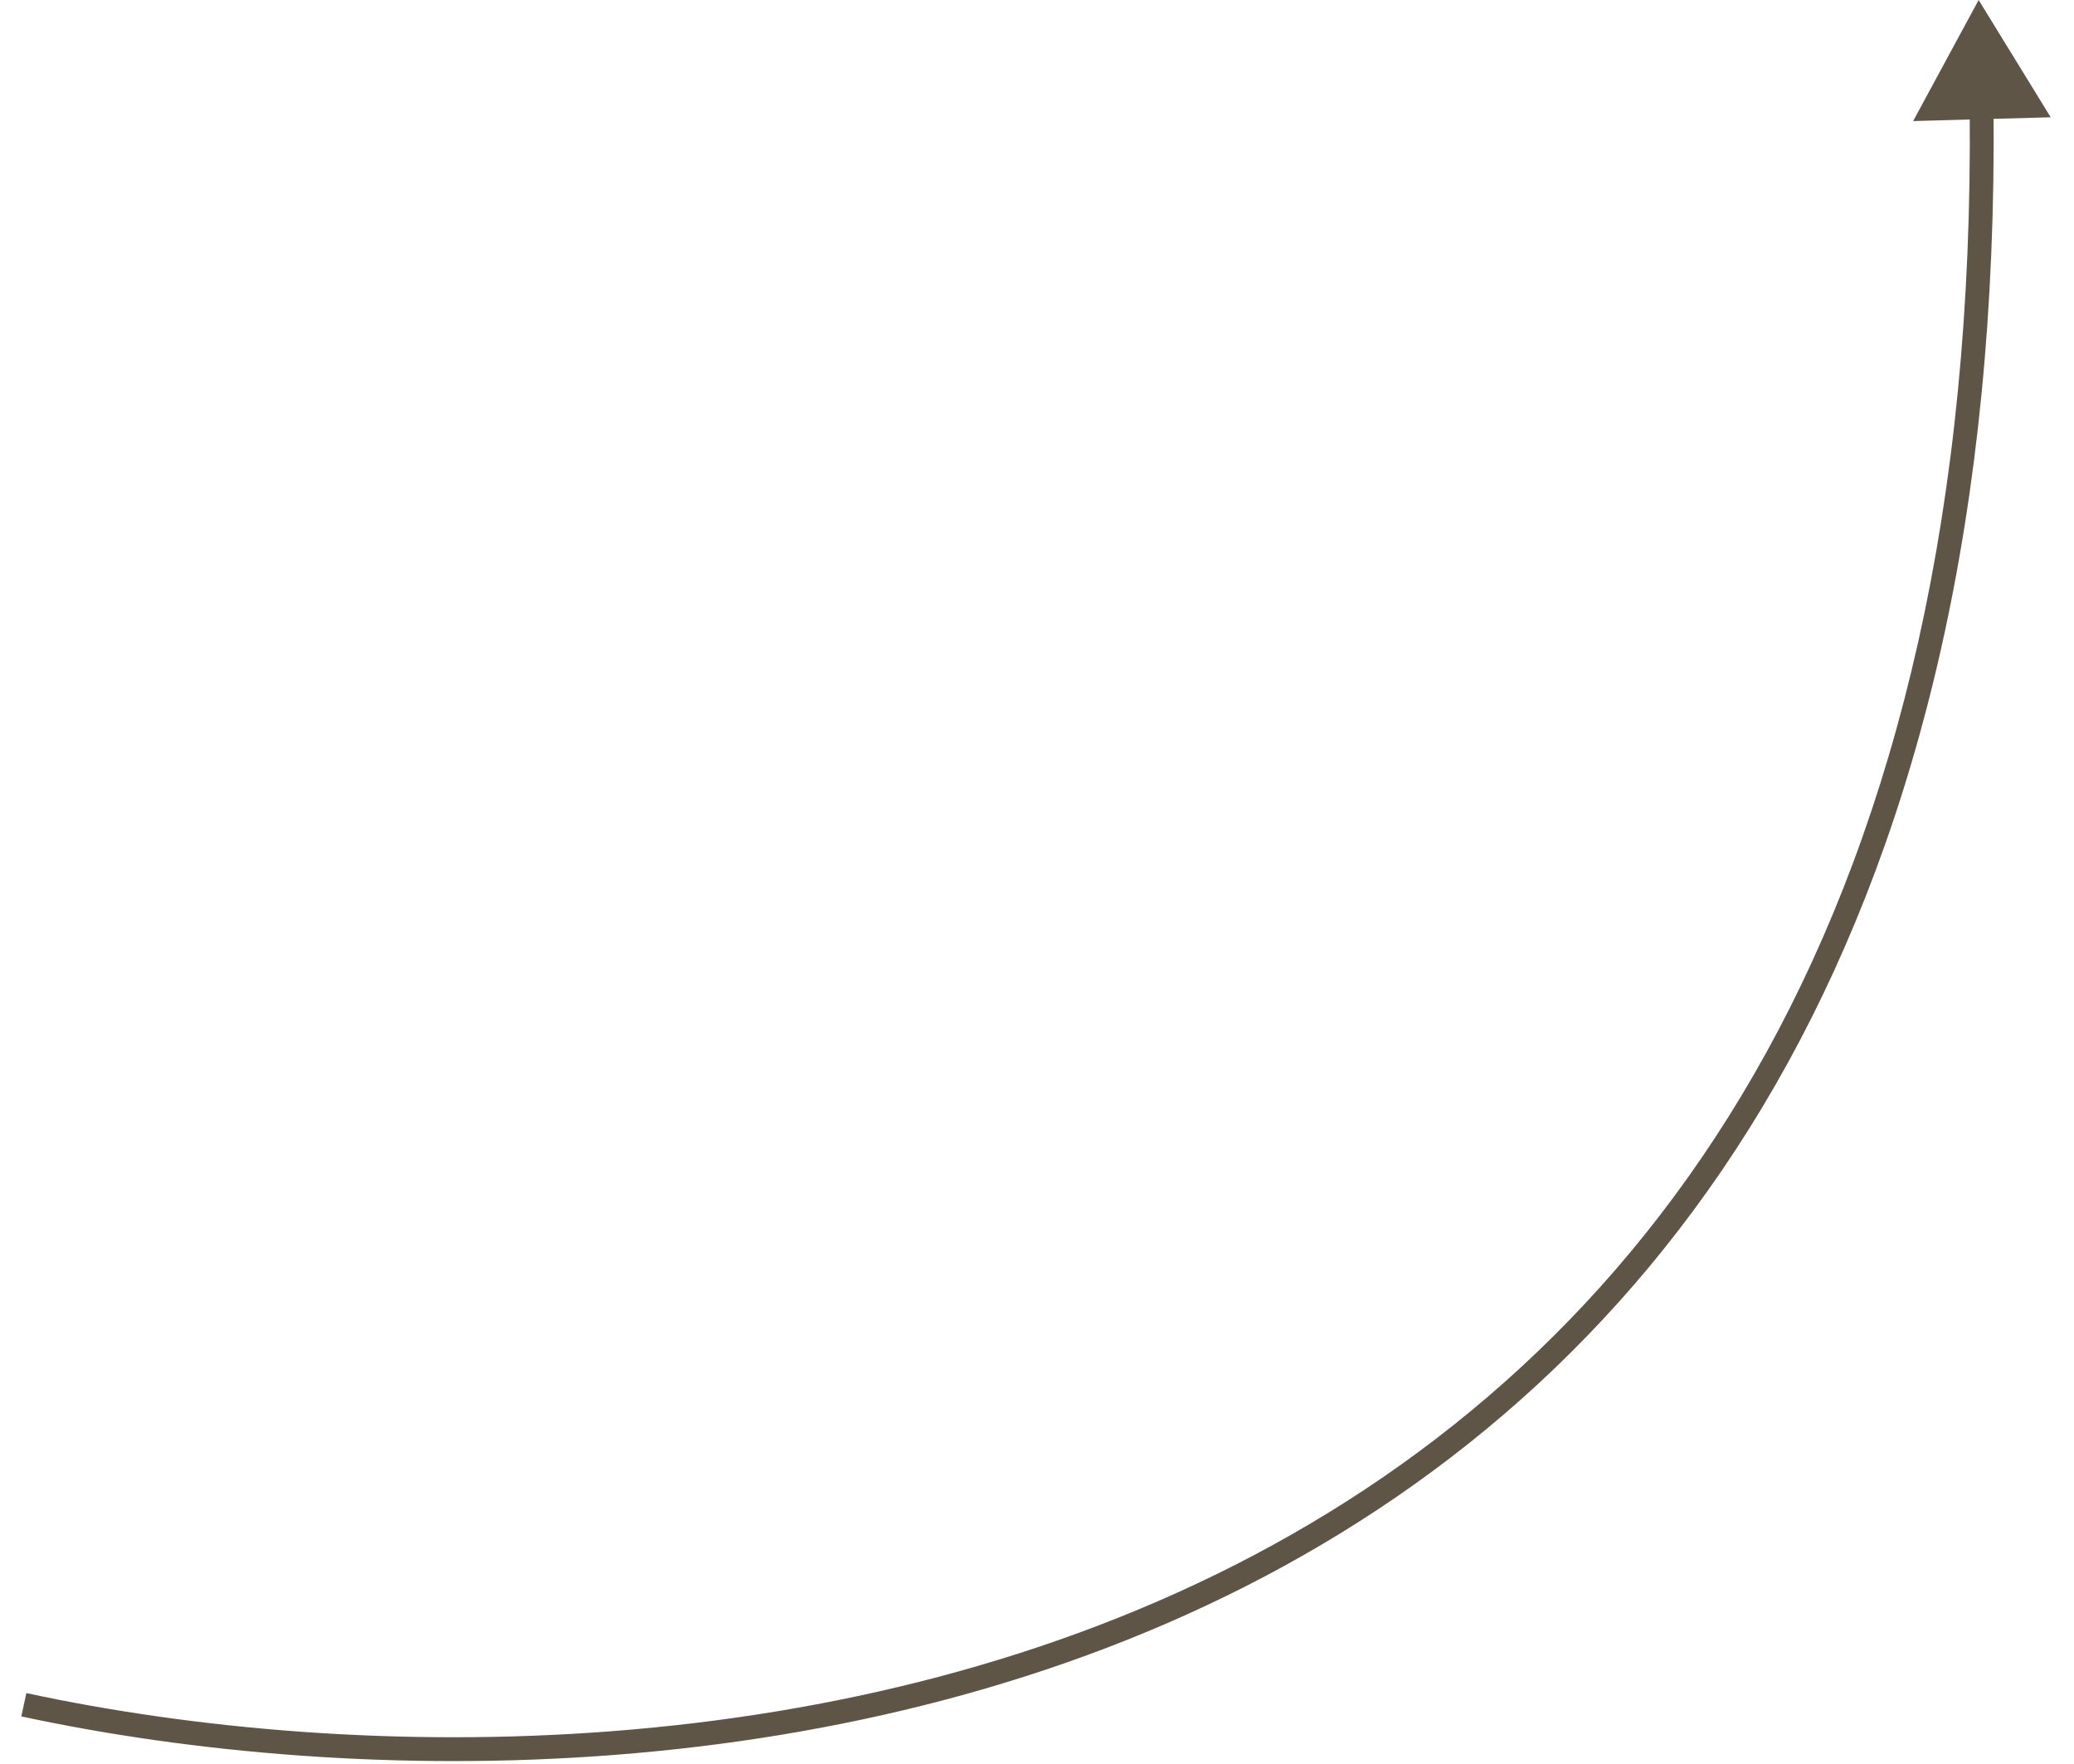 <?xml version="1.0" encoding="UTF-8"?> <svg xmlns="http://www.w3.org/2000/svg" width="87" height="74" viewBox="0 0 87 74" fill="none"> <path d="M83 2.33489e-05L86.023 4.919L80.252 5.078L83 2.33489e-05ZM1.105 71.011C15.064 74.014 35.636 74.187 52.608 65.222C69.529 56.283 82.966 38.212 82.624 4.504L83.624 4.494C83.969 38.522 70.372 56.969 53.075 66.106C35.827 75.217 14.994 75.022 0.895 71.989L1.105 71.011Z" fill="#5E5547"></path> </svg> 